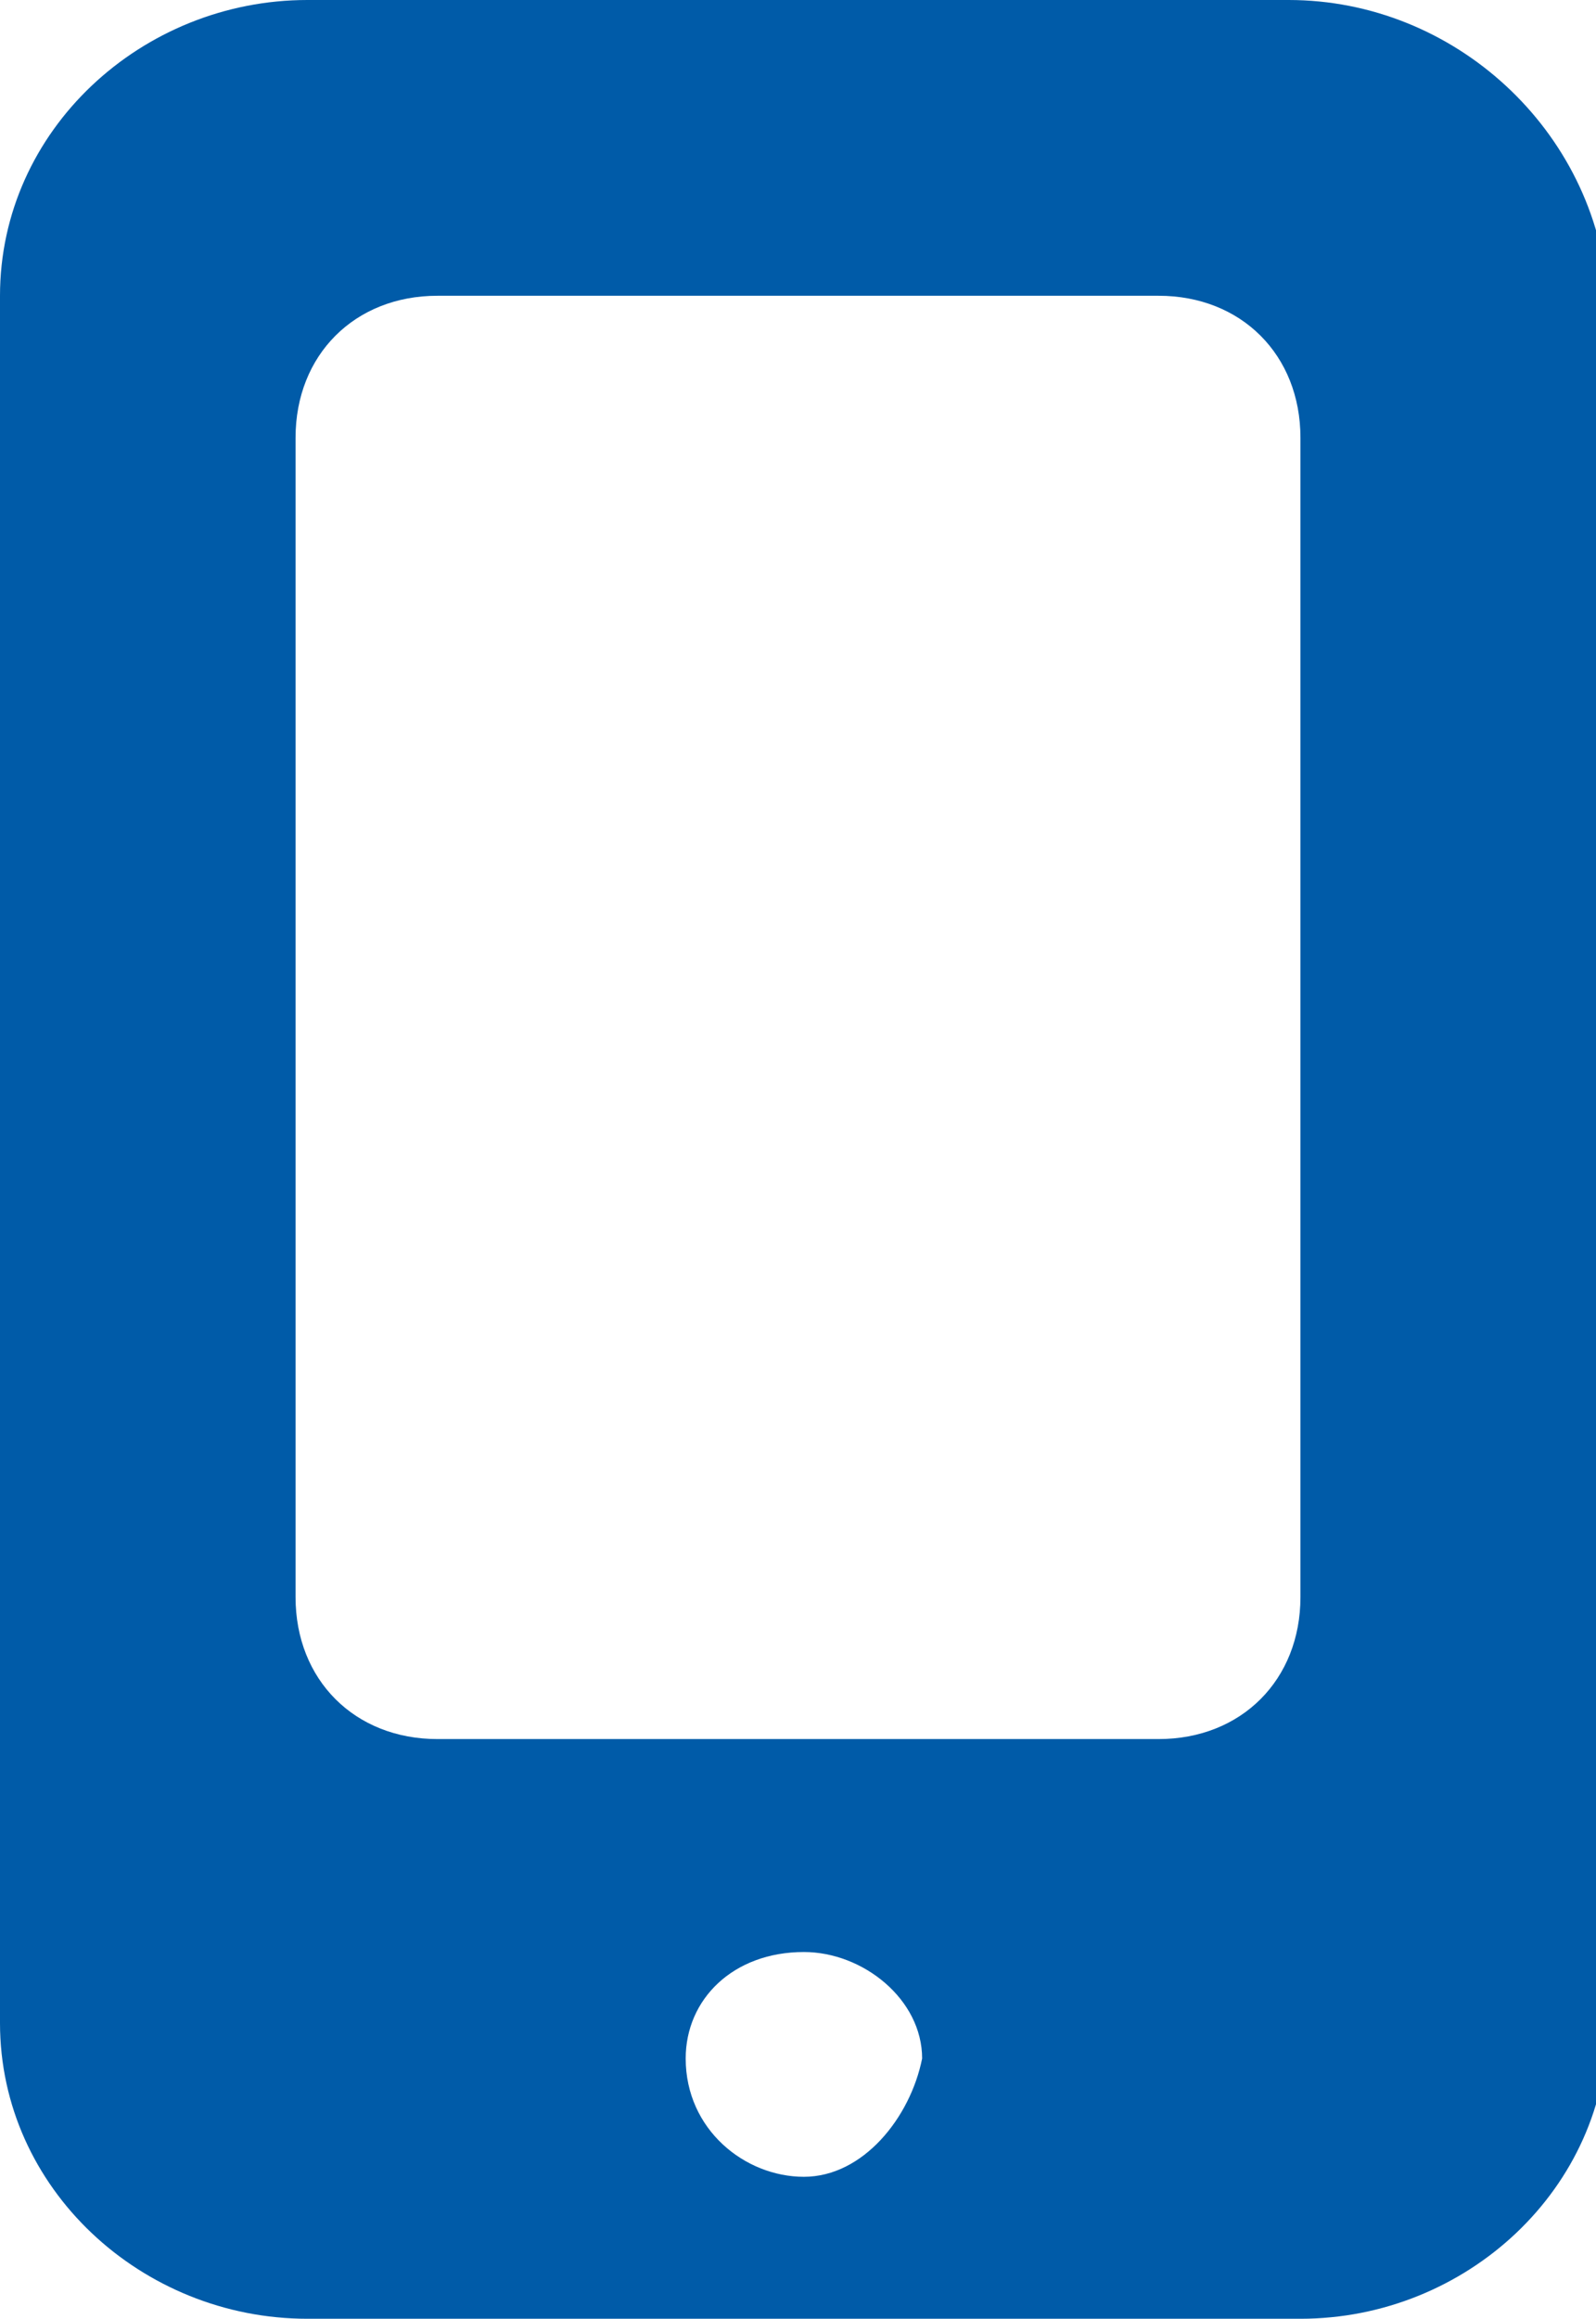 <?xml version="1.0" encoding="utf-8"?>
<!-- Generator: Adobe Illustrator 25.0.0, SVG Export Plug-In . SVG Version: 6.00 Build 0)  -->
<svg version="1.1" id="icons" xmlns="http://www.w3.org/2000/svg" xmlns:xlink="http://www.w3.org/1999/xlink" x="0px" y="0px"
	 viewBox="0 0 13.5 19.6" style="enable-background:new 0 0 13.5 19.6;" xml:space="preserve">
<style type="text/css">
	.st0{fill-rule:evenodd;clip-rule:evenodd;fill:#005BA8;}
</style>
<g>
	<g>
		<path class="st0" d="M10.9,0H2.6C1.2,0,0,1.1,0,2.5v14.6c0,1.4,1.2,2.5,2.6,2.5h8.4c1.4,0,2.6-1.1,2.6-2.5V2.5
			C13.5,1.1,12.3,0,10.9,0z M6.8,18.4c-0.5,0-1-0.4-1-1c0-0.5,0.4-0.9,1-0.9c0.5,0,1,0.4,1,0.9C7.7,17.9,7.3,18.4,6.8,18.4z
			 M11,13.5c0,0.7-0.5,1.2-1.2,1.2H3.7c-0.7,0-1.2-0.5-1.2-1.2V3.7C2.5,3,3,2.5,3.7,2.5h6.1C10.5,2.5,11,3,11,3.7V13.5z"/>
	</g>
</g>
</svg>
